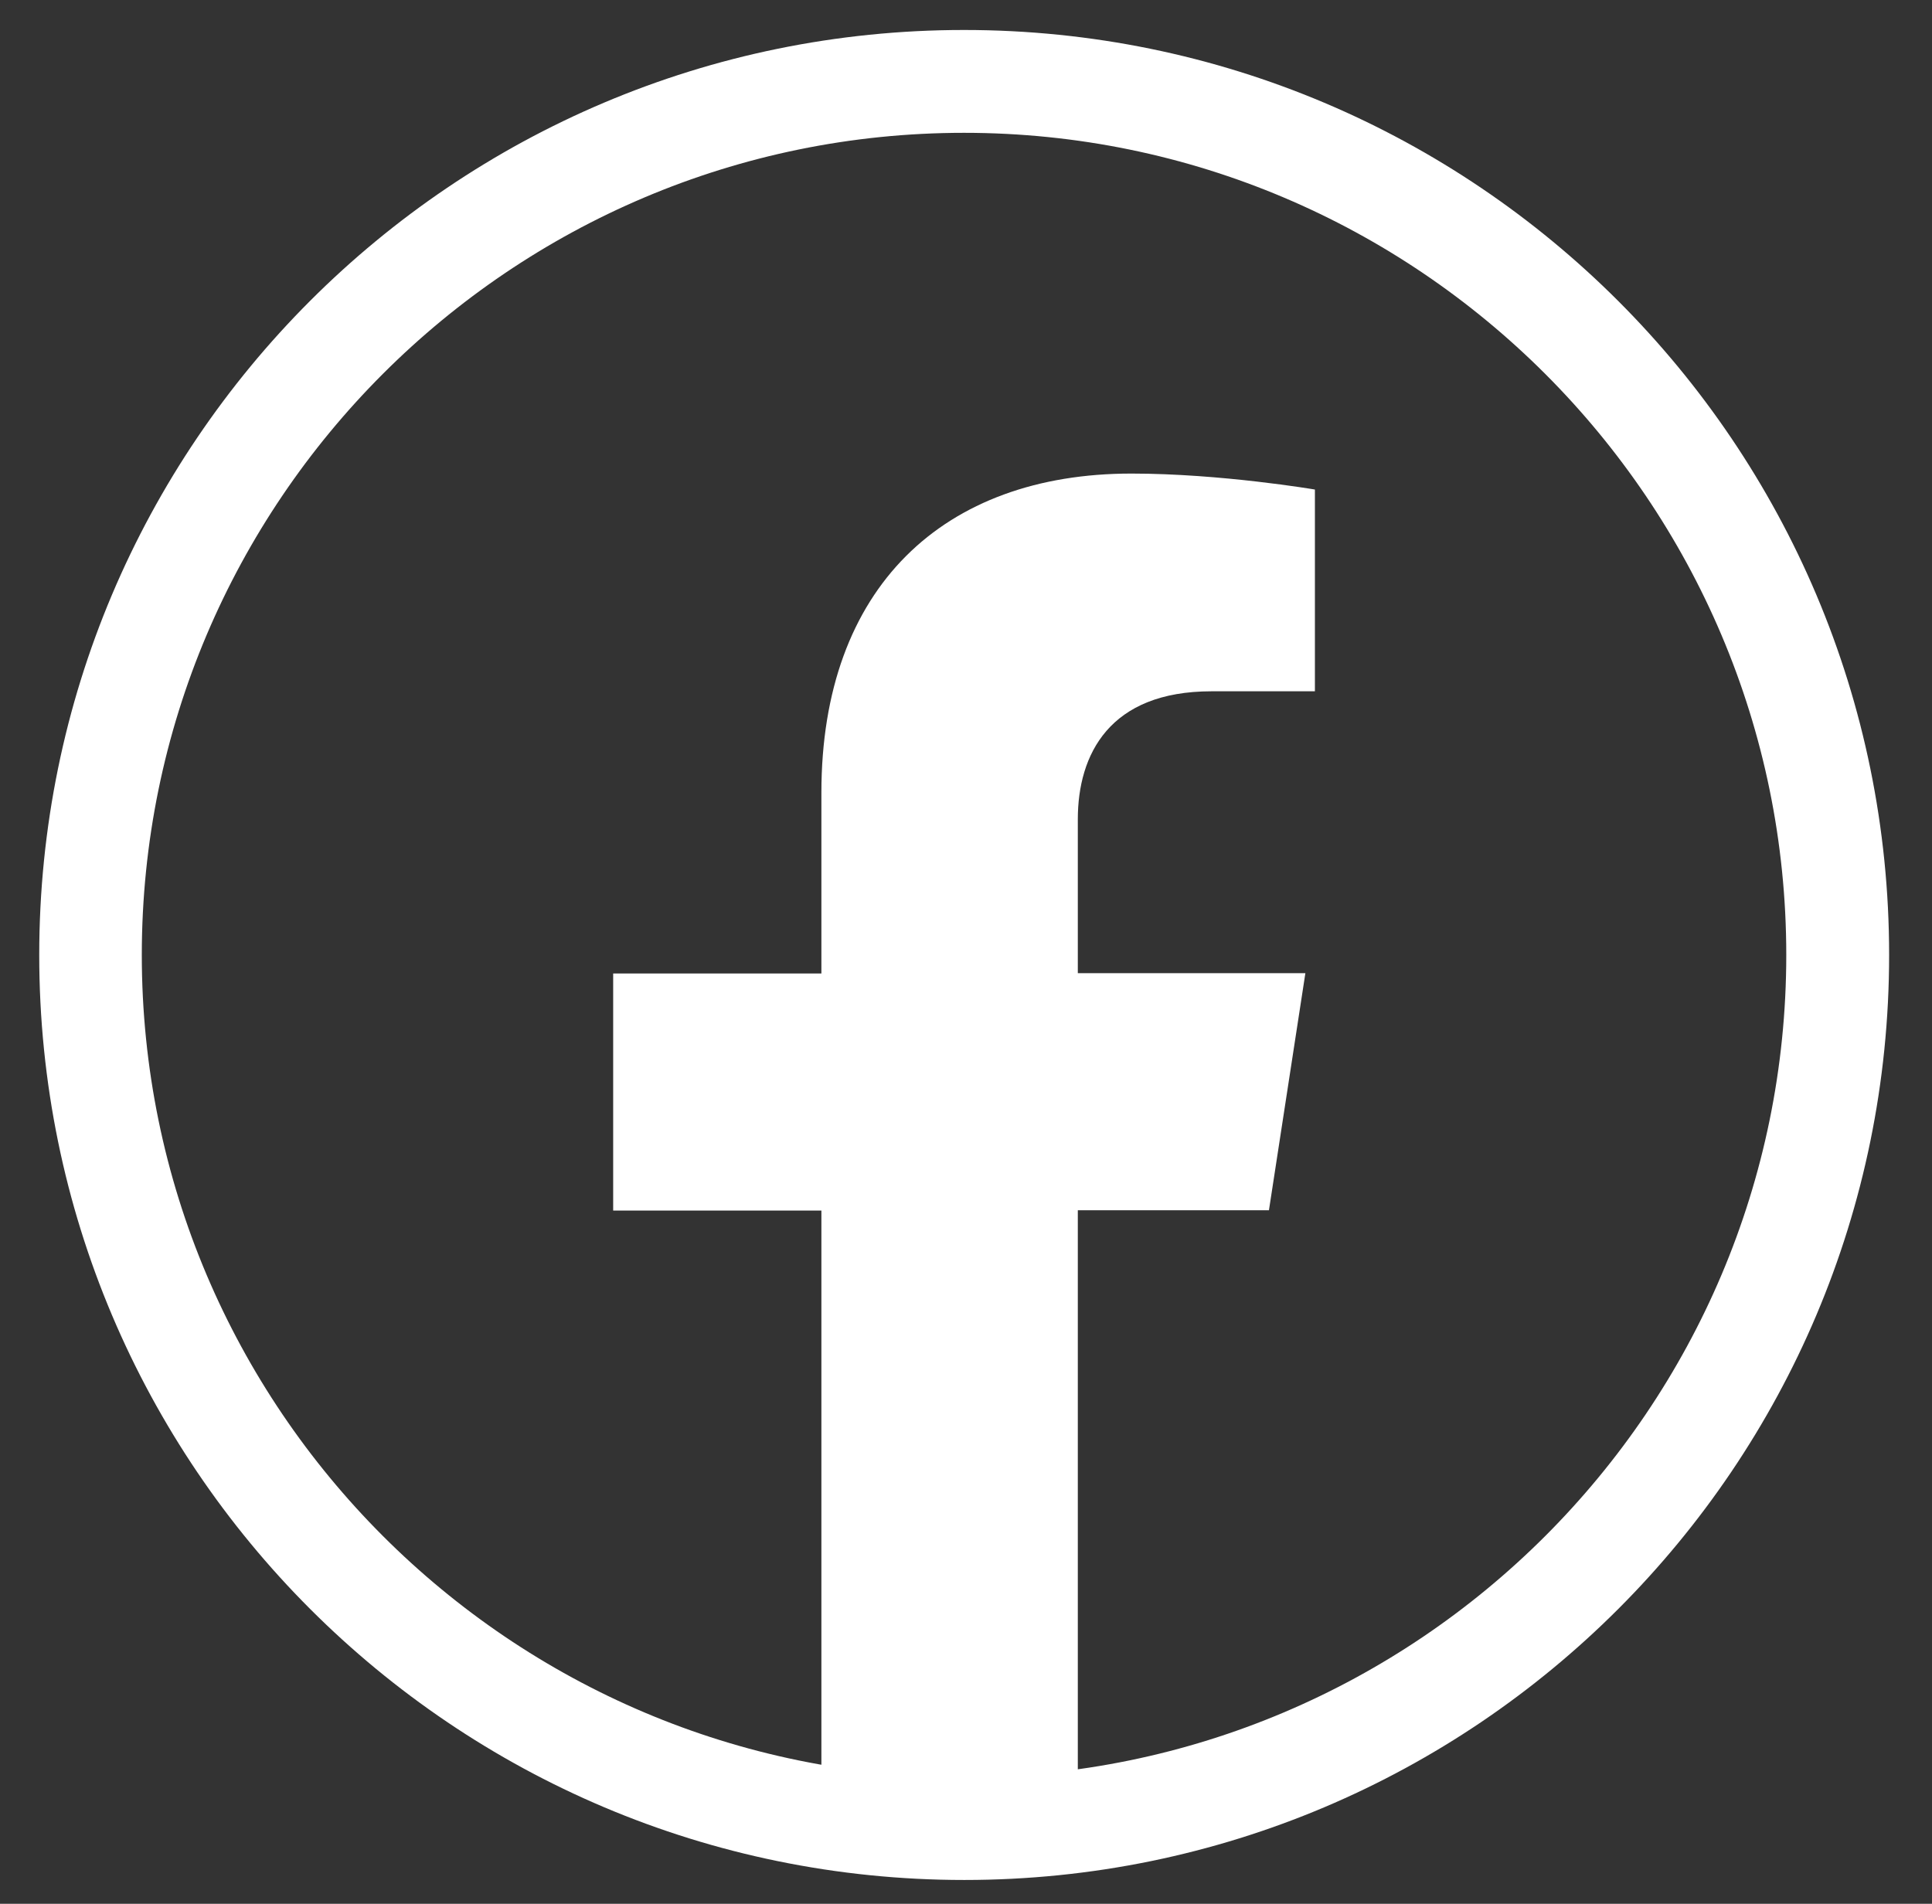 <?xml version="1.0" encoding="UTF-8"?>
<!-- Generator: Adobe Illustrator 27.4.0, SVG Export Plug-In . SVG Version: 6.00 Build 0)  -->
<svg xmlns="http://www.w3.org/2000/svg" xmlns:xlink="http://www.w3.org/1999/xlink" version="1.1" id="Layer_1" x="0px" y="0px" viewBox="0 0 68.94 67.94" style="enable-background:new 0 0 68.94 67.94;" xml:space="preserve">
<rect x="0" y="0" width="68.94" height="67.94" fill="#333333" stroke="none"/>
<style type="text/css">
	.st0{fill:#FFFFFF;}
</style>
<g>
	<path class="st0" d="M45.28,43.19l1.3-8.46h-8.12v-5.49c0-2.32,1.13-4.57,4.77-4.57h3.69v-7.2c0,0-3.35-0.57-6.55-0.57   c-6.69,0-11.06,4.05-11.06,11.39v6.45h-7.43v8.46h7.43v20.46C30.8,63.88,32.33,64,33.89,64c1.56,0,3.08-0.12,4.57-0.36V43.19H45.28   z"></path>
	<g>
		<g>
			<path class="st0" d="M34.4,4.74c16.18,0,29.34,13.16,29.34,29.34c0,16.18-13.16,29.34-29.34,29.34S5.06,50.25,5.06,34.08     C5.06,17.9,18.22,4.74,34.4,4.74 M34.4,1.07C16.17,1.07,1.4,15.85,1.4,34.08c0,18.23,14.78,33.01,33.01,33.01     S67.41,52.3,67.41,34.08C67.41,15.85,52.63,1.07,34.4,1.07L34.4,1.07z"></path>
		</g>
	</g>
</g>
</svg>
